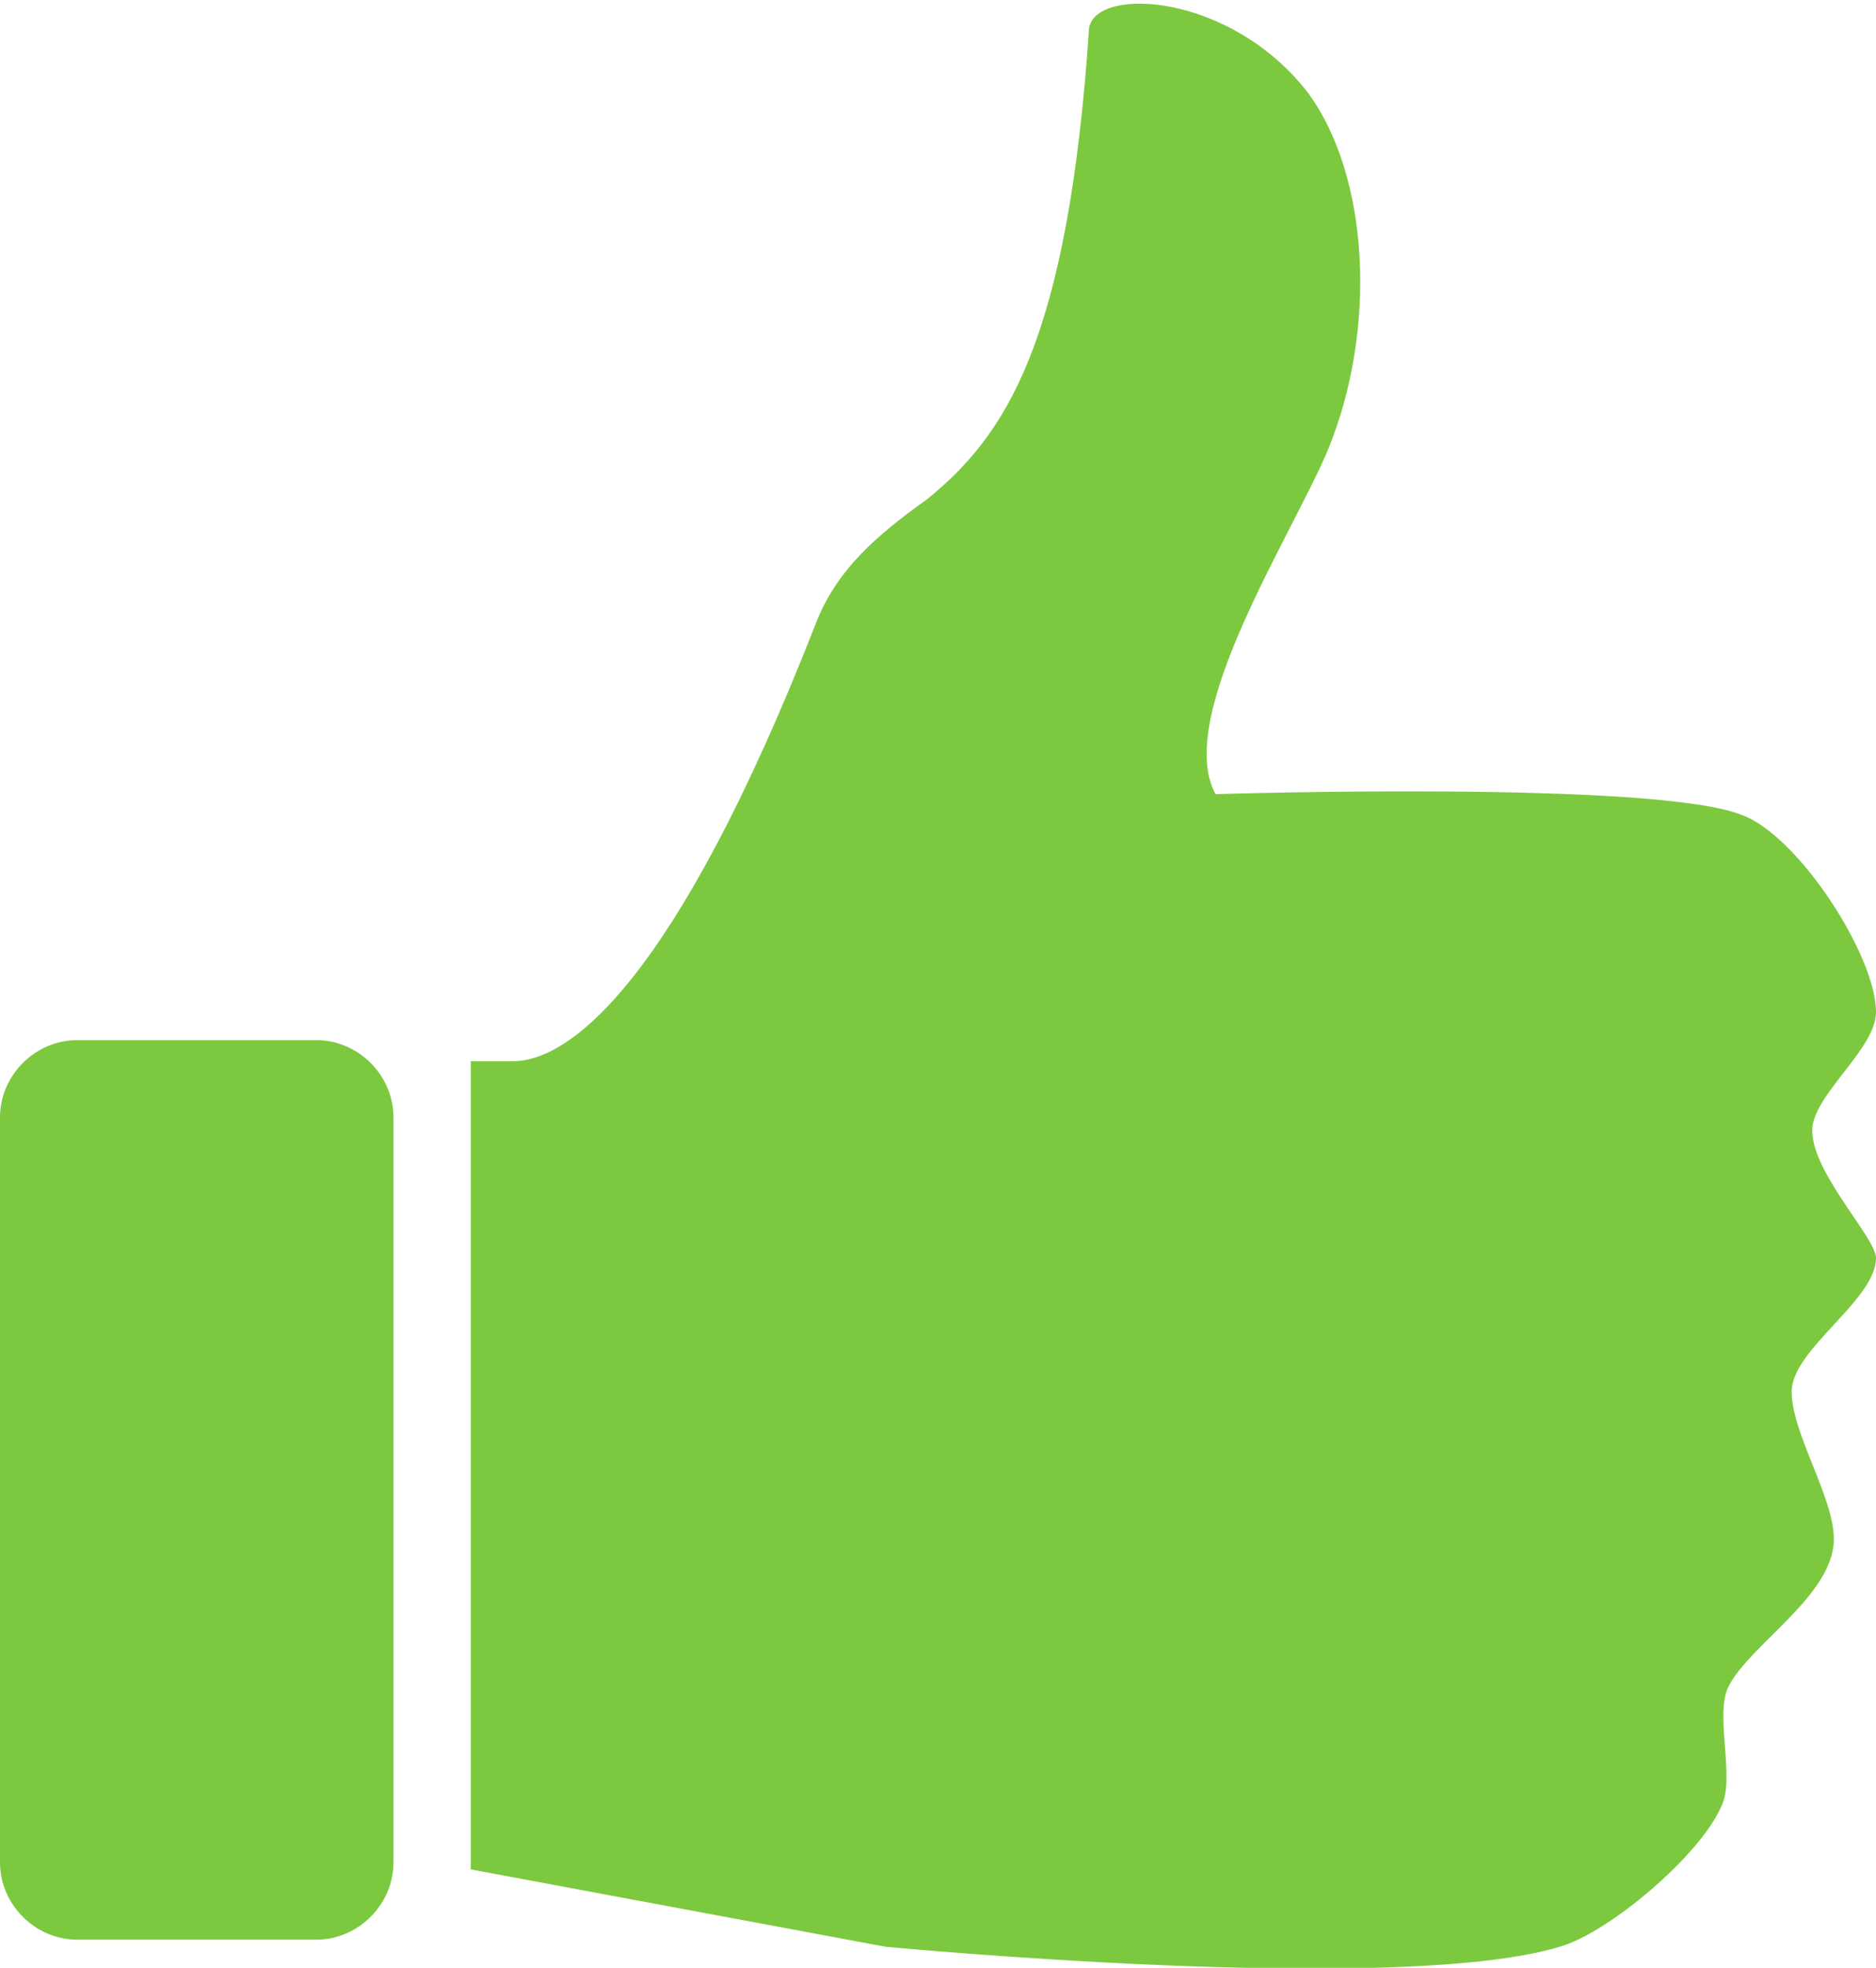 <?xml version="1.0" encoding="utf-8"?>
<!-- Generator: Adobe Illustrator 26.1.0, SVG Export Plug-In . SVG Version: 6.00 Build 0)  -->
<svg version="1.1" id="Слой_1" xmlns="http://www.w3.org/2000/svg" xmlns:xlink="http://www.w3.org/1999/xlink" x="0px" y="0px"
	 width="26.7px" height="28px" viewBox="0 0 26.7 28" style="enable-background:new 0 0 26.7 28;" xml:space="preserve">
<style type="text/css">
	.st0{fill:#7CC93F;}
</style>
<g>
	<path class="st0" d="M25.8,16c0.1-0.5,0.9-1.1,0.9-1.6c0-0.8-1.1-2.5-1.9-2.8c-1.2-0.5-7.5-0.3-7.5-0.3c-0.6-1.1,1.1-3.7,1.6-4.9
		c0.7-1.7,0.6-3.9-0.3-5.1c-1.1-1.4-3-1.5-3.1-0.9c-0.3,4.5-1.2,5.8-2.3,6.7c-0.7,0.5-1.3,1-1.6,1.8c-2,5.1-3.5,6.2-4.3,6.2H6.7
		v11.5l5.9,1.1c0,0,7.3,0.7,9.6,0c0.7-0.2,2-1.3,2.3-2c0.2-0.4-0.1-1.3,0.1-1.7c0.3-0.6,1.5-1.3,1.5-2.1c0-0.6-0.6-1.5-0.6-2.1
		s1.2-1.3,1.2-1.9C26.7,17.6,25.7,16.6,25.8,16z"/>
	<path class="st0" d="M5.6,26.5c0,0.6-0.5,1.1-1.1,1.1H1.1c-0.6,0-1.1-0.5-1.1-1.1V15.9c0-0.6,0.5-1.1,1.1-1.1h3.4
		c0.6,0,1.1,0.5,1.1,1.1V26.5z"/>
</g>
</svg>
